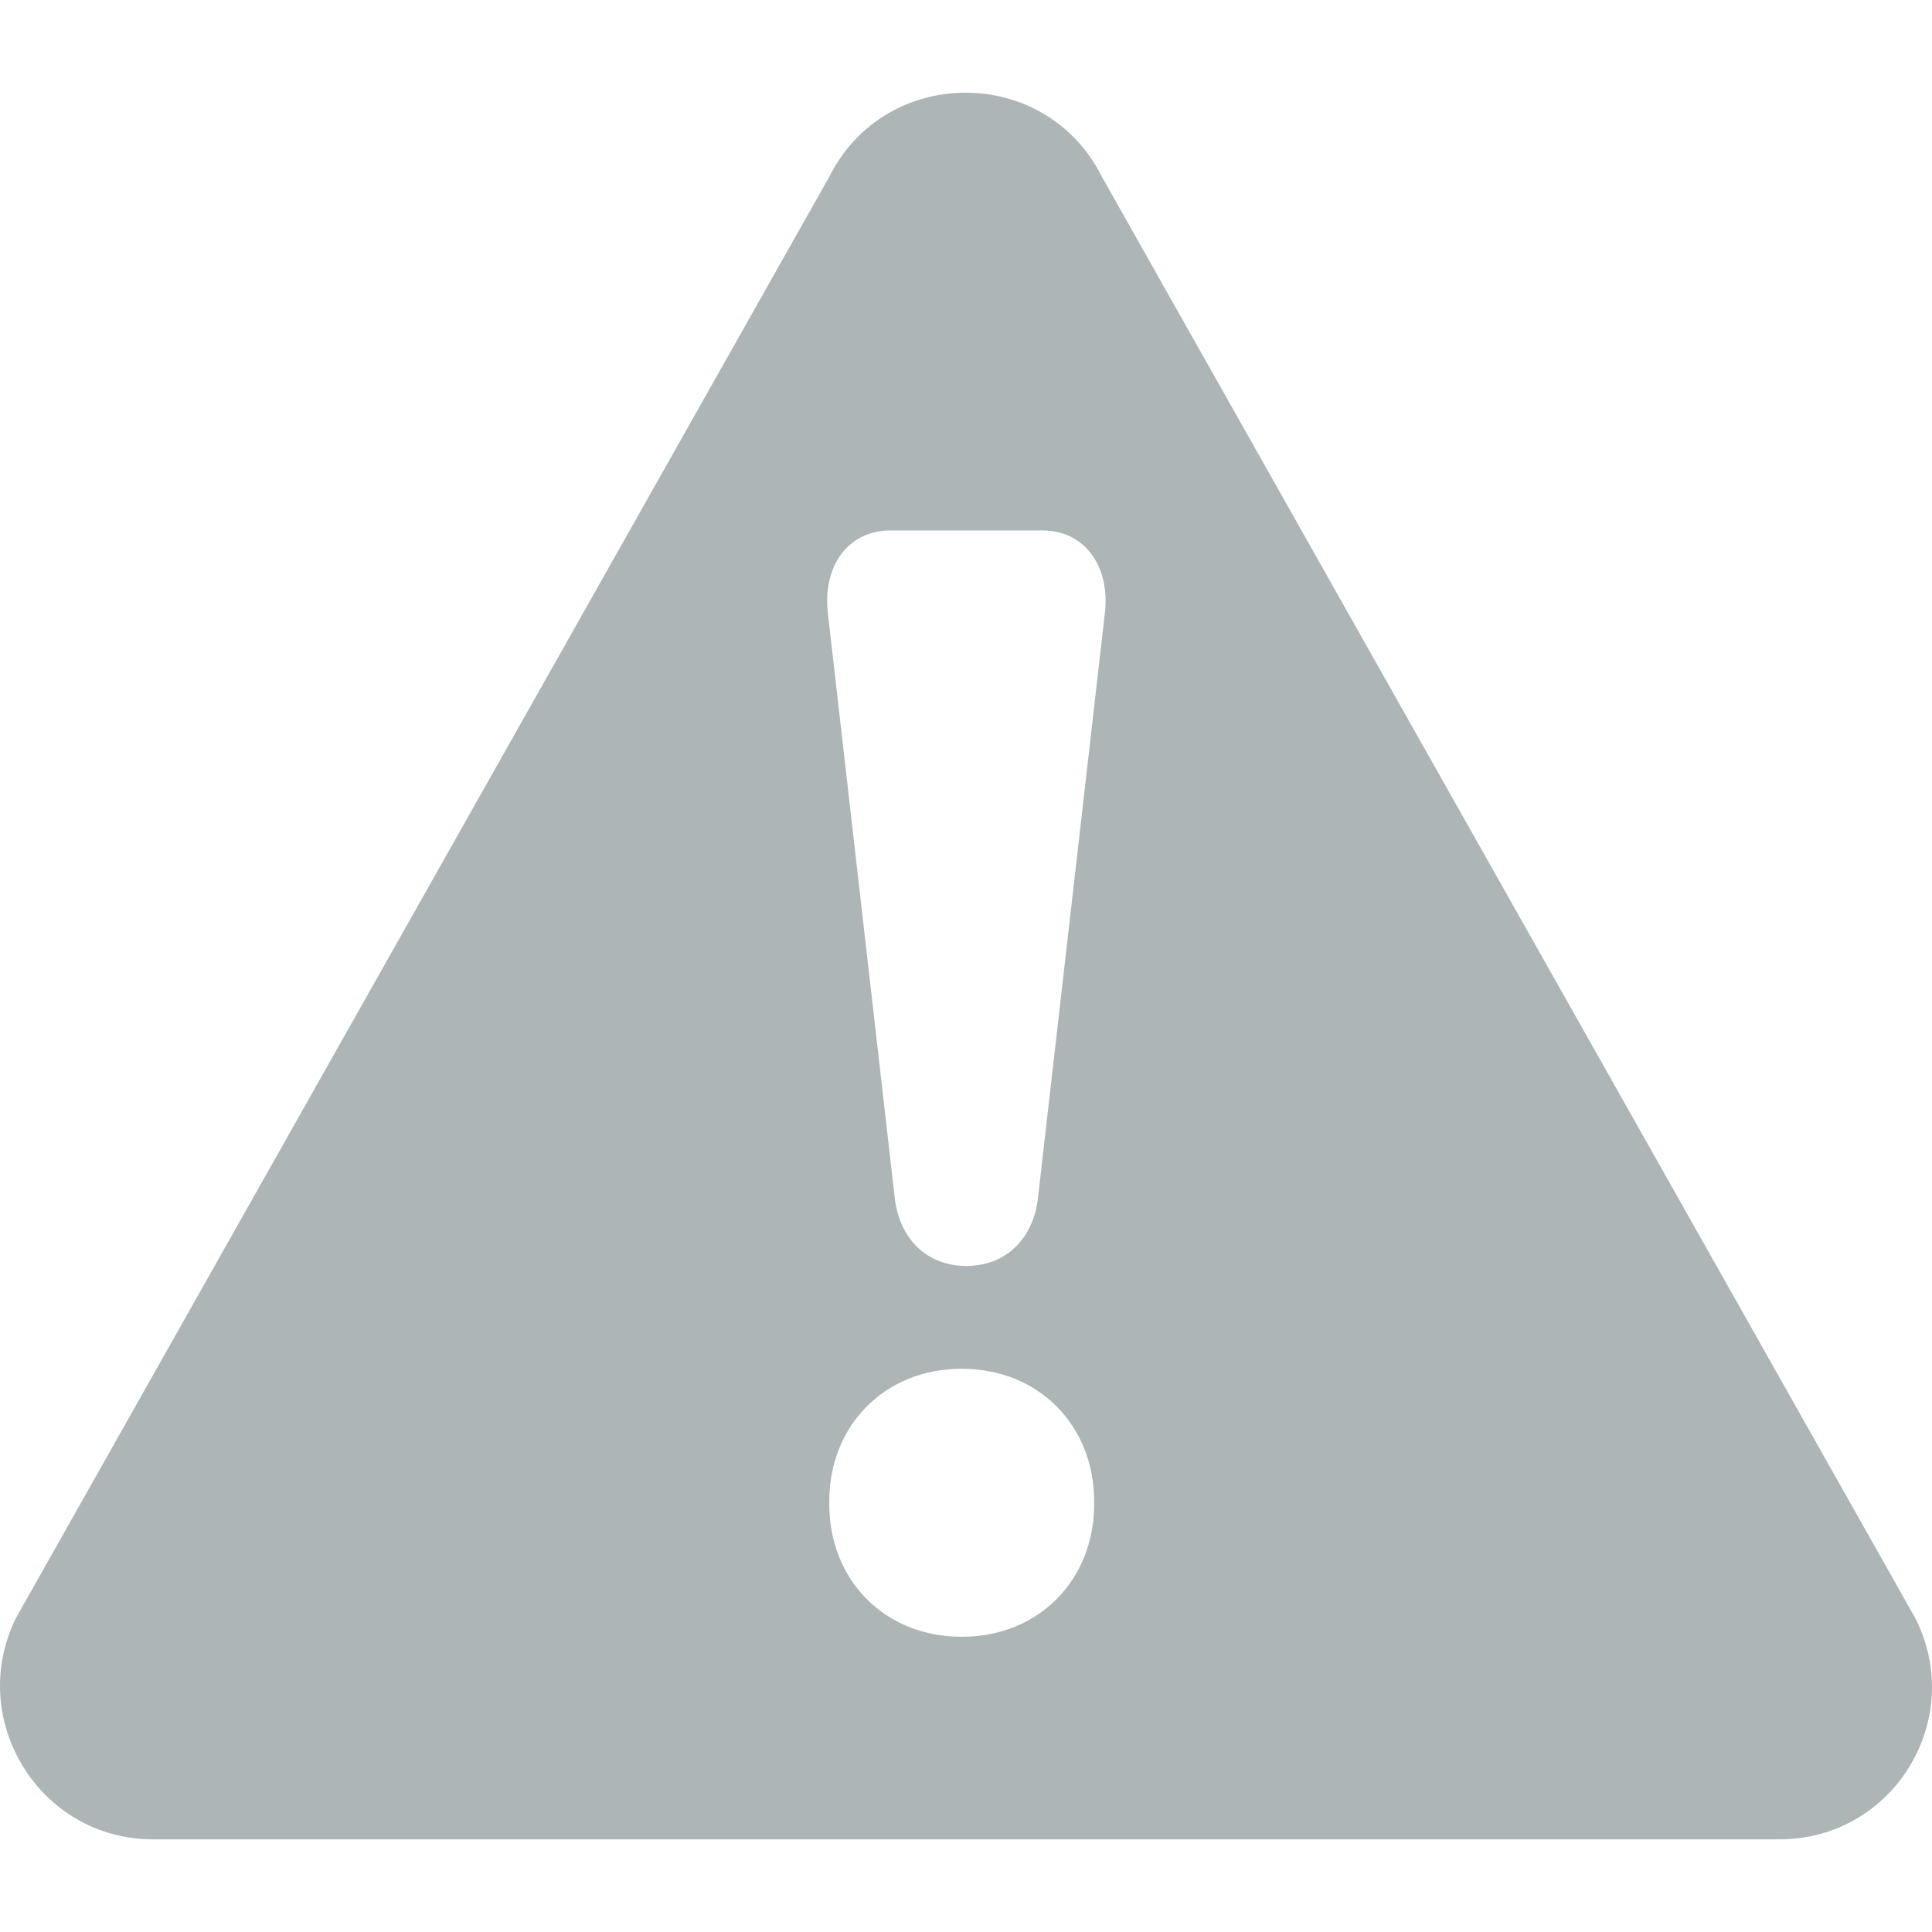 <svg xmlns="http://www.w3.org/2000/svg" width="800" height="800" viewBox="0 0 123.996 123.996" xml:space="preserve"><path fill="#aeb5b7" d="M9.821 118.048h104.4c7.3 0 12-7.7 8.7-14.2l-52.2-92.5c-3.601-7.199-13.9-7.199-17.5 0l-52.2 92.5c-3.2 6.5 1.5 14.2 8.8 14.2zm60.401-21.5c0 4.8-3.5 8.5-8.5 8.5s-8.5-3.7-8.5-8.5v-.2c0-4.8 3.5-8.5 8.5-8.5s8.5 3.7 8.5 8.5v.2zm-13.101-62.5h9.801c2.699 0 4.3 2.3 4 5.2l-4.301 37.6c-.3 2.7-2.1 4.4-4.6 4.4s-4.3-1.7-4.6-4.4l-4.301-37.6c-.299-2.9 1.302-5.2 4.001-5.2z"/></svg>